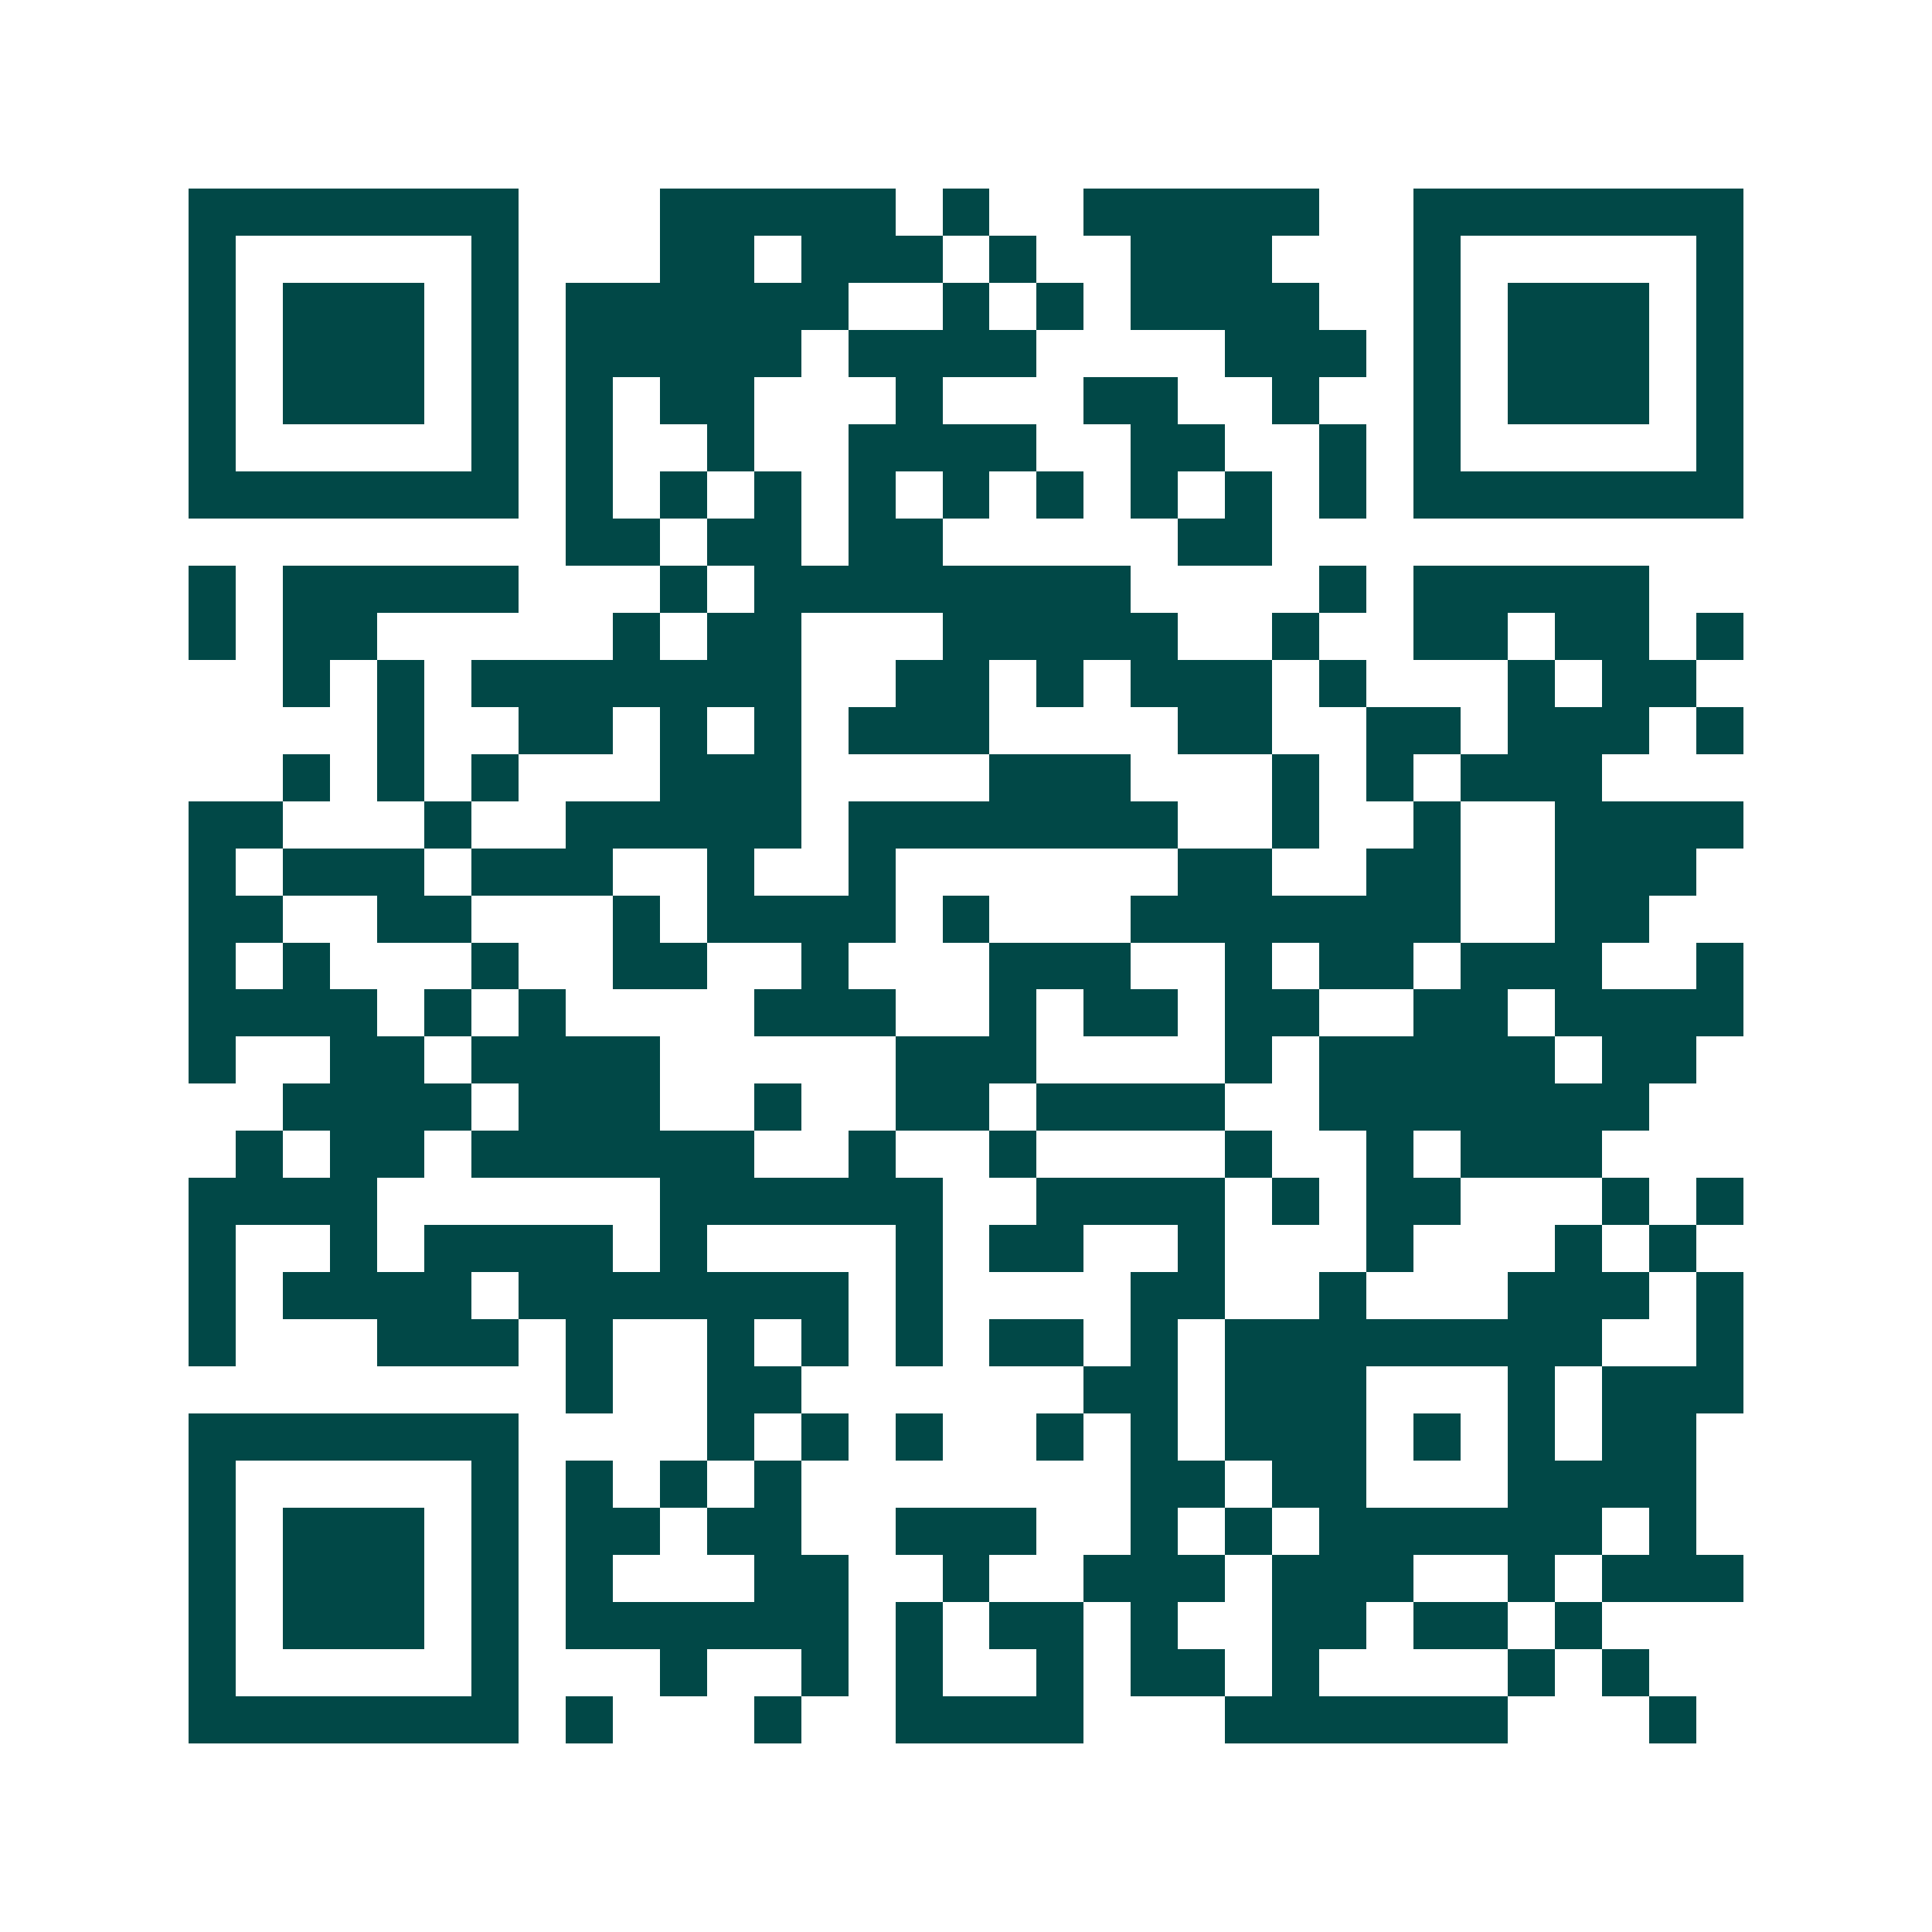 <svg xmlns="http://www.w3.org/2000/svg" width="200" height="200" viewBox="0 0 41 41" shape-rendering="crispEdges"><path fill="#ffffff" d="M0 0h41v41H0z"/><path stroke="#014847" d="M4 4.5h7m3 0h5m1 0h1m2 0h5m2 0h7M4 5.5h1m5 0h1m3 0h2m1 0h3m1 0h1m2 0h3m3 0h1m5 0h1M4 6.5h1m1 0h3m1 0h1m1 0h6m2 0h1m1 0h1m1 0h4m2 0h1m1 0h3m1 0h1M4 7.5h1m1 0h3m1 0h1m1 0h5m1 0h4m4 0h3m1 0h1m1 0h3m1 0h1M4 8.5h1m1 0h3m1 0h1m1 0h1m1 0h2m3 0h1m3 0h2m2 0h1m2 0h1m1 0h3m1 0h1M4 9.5h1m5 0h1m1 0h1m2 0h1m2 0h4m2 0h2m2 0h1m1 0h1m5 0h1M4 10.5h7m1 0h1m1 0h1m1 0h1m1 0h1m1 0h1m1 0h1m1 0h1m1 0h1m1 0h1m1 0h7M12 11.5h2m1 0h2m1 0h2m5 0h2M4 12.5h1m1 0h5m3 0h1m1 0h8m4 0h1m1 0h5M4 13.5h1m1 0h2m5 0h1m1 0h2m3 0h5m2 0h1m2 0h2m1 0h2m1 0h1M6 14.5h1m1 0h1m1 0h7m2 0h2m1 0h1m1 0h3m1 0h1m3 0h1m1 0h2M8 15.5h1m2 0h2m1 0h1m1 0h1m1 0h3m4 0h2m2 0h2m1 0h3m1 0h1M6 16.5h1m1 0h1m1 0h1m3 0h3m4 0h3m3 0h1m1 0h1m1 0h3M4 17.5h2m3 0h1m2 0h5m1 0h7m2 0h1m2 0h1m2 0h4M4 18.5h1m1 0h3m1 0h3m2 0h1m2 0h1m6 0h2m2 0h2m2 0h3M4 19.5h2m2 0h2m3 0h1m1 0h4m1 0h1m3 0h7m2 0h2M4 20.5h1m1 0h1m3 0h1m2 0h2m2 0h1m3 0h3m2 0h1m1 0h2m1 0h3m2 0h1M4 21.5h4m1 0h1m1 0h1m4 0h3m2 0h1m1 0h2m1 0h2m2 0h2m1 0h4M4 22.5h1m2 0h2m1 0h4m5 0h3m4 0h1m1 0h5m1 0h2M6 23.5h4m1 0h3m2 0h1m2 0h2m1 0h4m2 0h7M5 24.5h1m1 0h2m1 0h6m2 0h1m2 0h1m4 0h1m2 0h1m1 0h3M4 25.5h4m6 0h6m2 0h4m1 0h1m1 0h2m3 0h1m1 0h1M4 26.5h1m2 0h1m1 0h4m1 0h1m4 0h1m1 0h2m2 0h1m3 0h1m3 0h1m1 0h1M4 27.5h1m1 0h4m1 0h7m1 0h1m4 0h2m2 0h1m3 0h3m1 0h1M4 28.5h1m3 0h3m1 0h1m2 0h1m1 0h1m1 0h1m1 0h2m1 0h1m1 0h8m2 0h1M12 29.5h1m2 0h2m6 0h2m1 0h3m3 0h1m1 0h3M4 30.5h7m4 0h1m1 0h1m1 0h1m2 0h1m1 0h1m1 0h3m1 0h1m1 0h1m1 0h2M4 31.5h1m5 0h1m1 0h1m1 0h1m1 0h1m7 0h2m1 0h2m3 0h4M4 32.5h1m1 0h3m1 0h1m1 0h2m1 0h2m2 0h3m2 0h1m1 0h1m1 0h6m1 0h1M4 33.5h1m1 0h3m1 0h1m1 0h1m3 0h2m2 0h1m2 0h3m1 0h3m2 0h1m1 0h3M4 34.5h1m1 0h3m1 0h1m1 0h6m1 0h1m1 0h2m1 0h1m2 0h2m1 0h2m1 0h1M4 35.5h1m5 0h1m3 0h1m2 0h1m1 0h1m2 0h1m1 0h2m1 0h1m4 0h1m1 0h1M4 36.5h7m1 0h1m3 0h1m2 0h4m3 0h6m3 0h1"/></svg>
